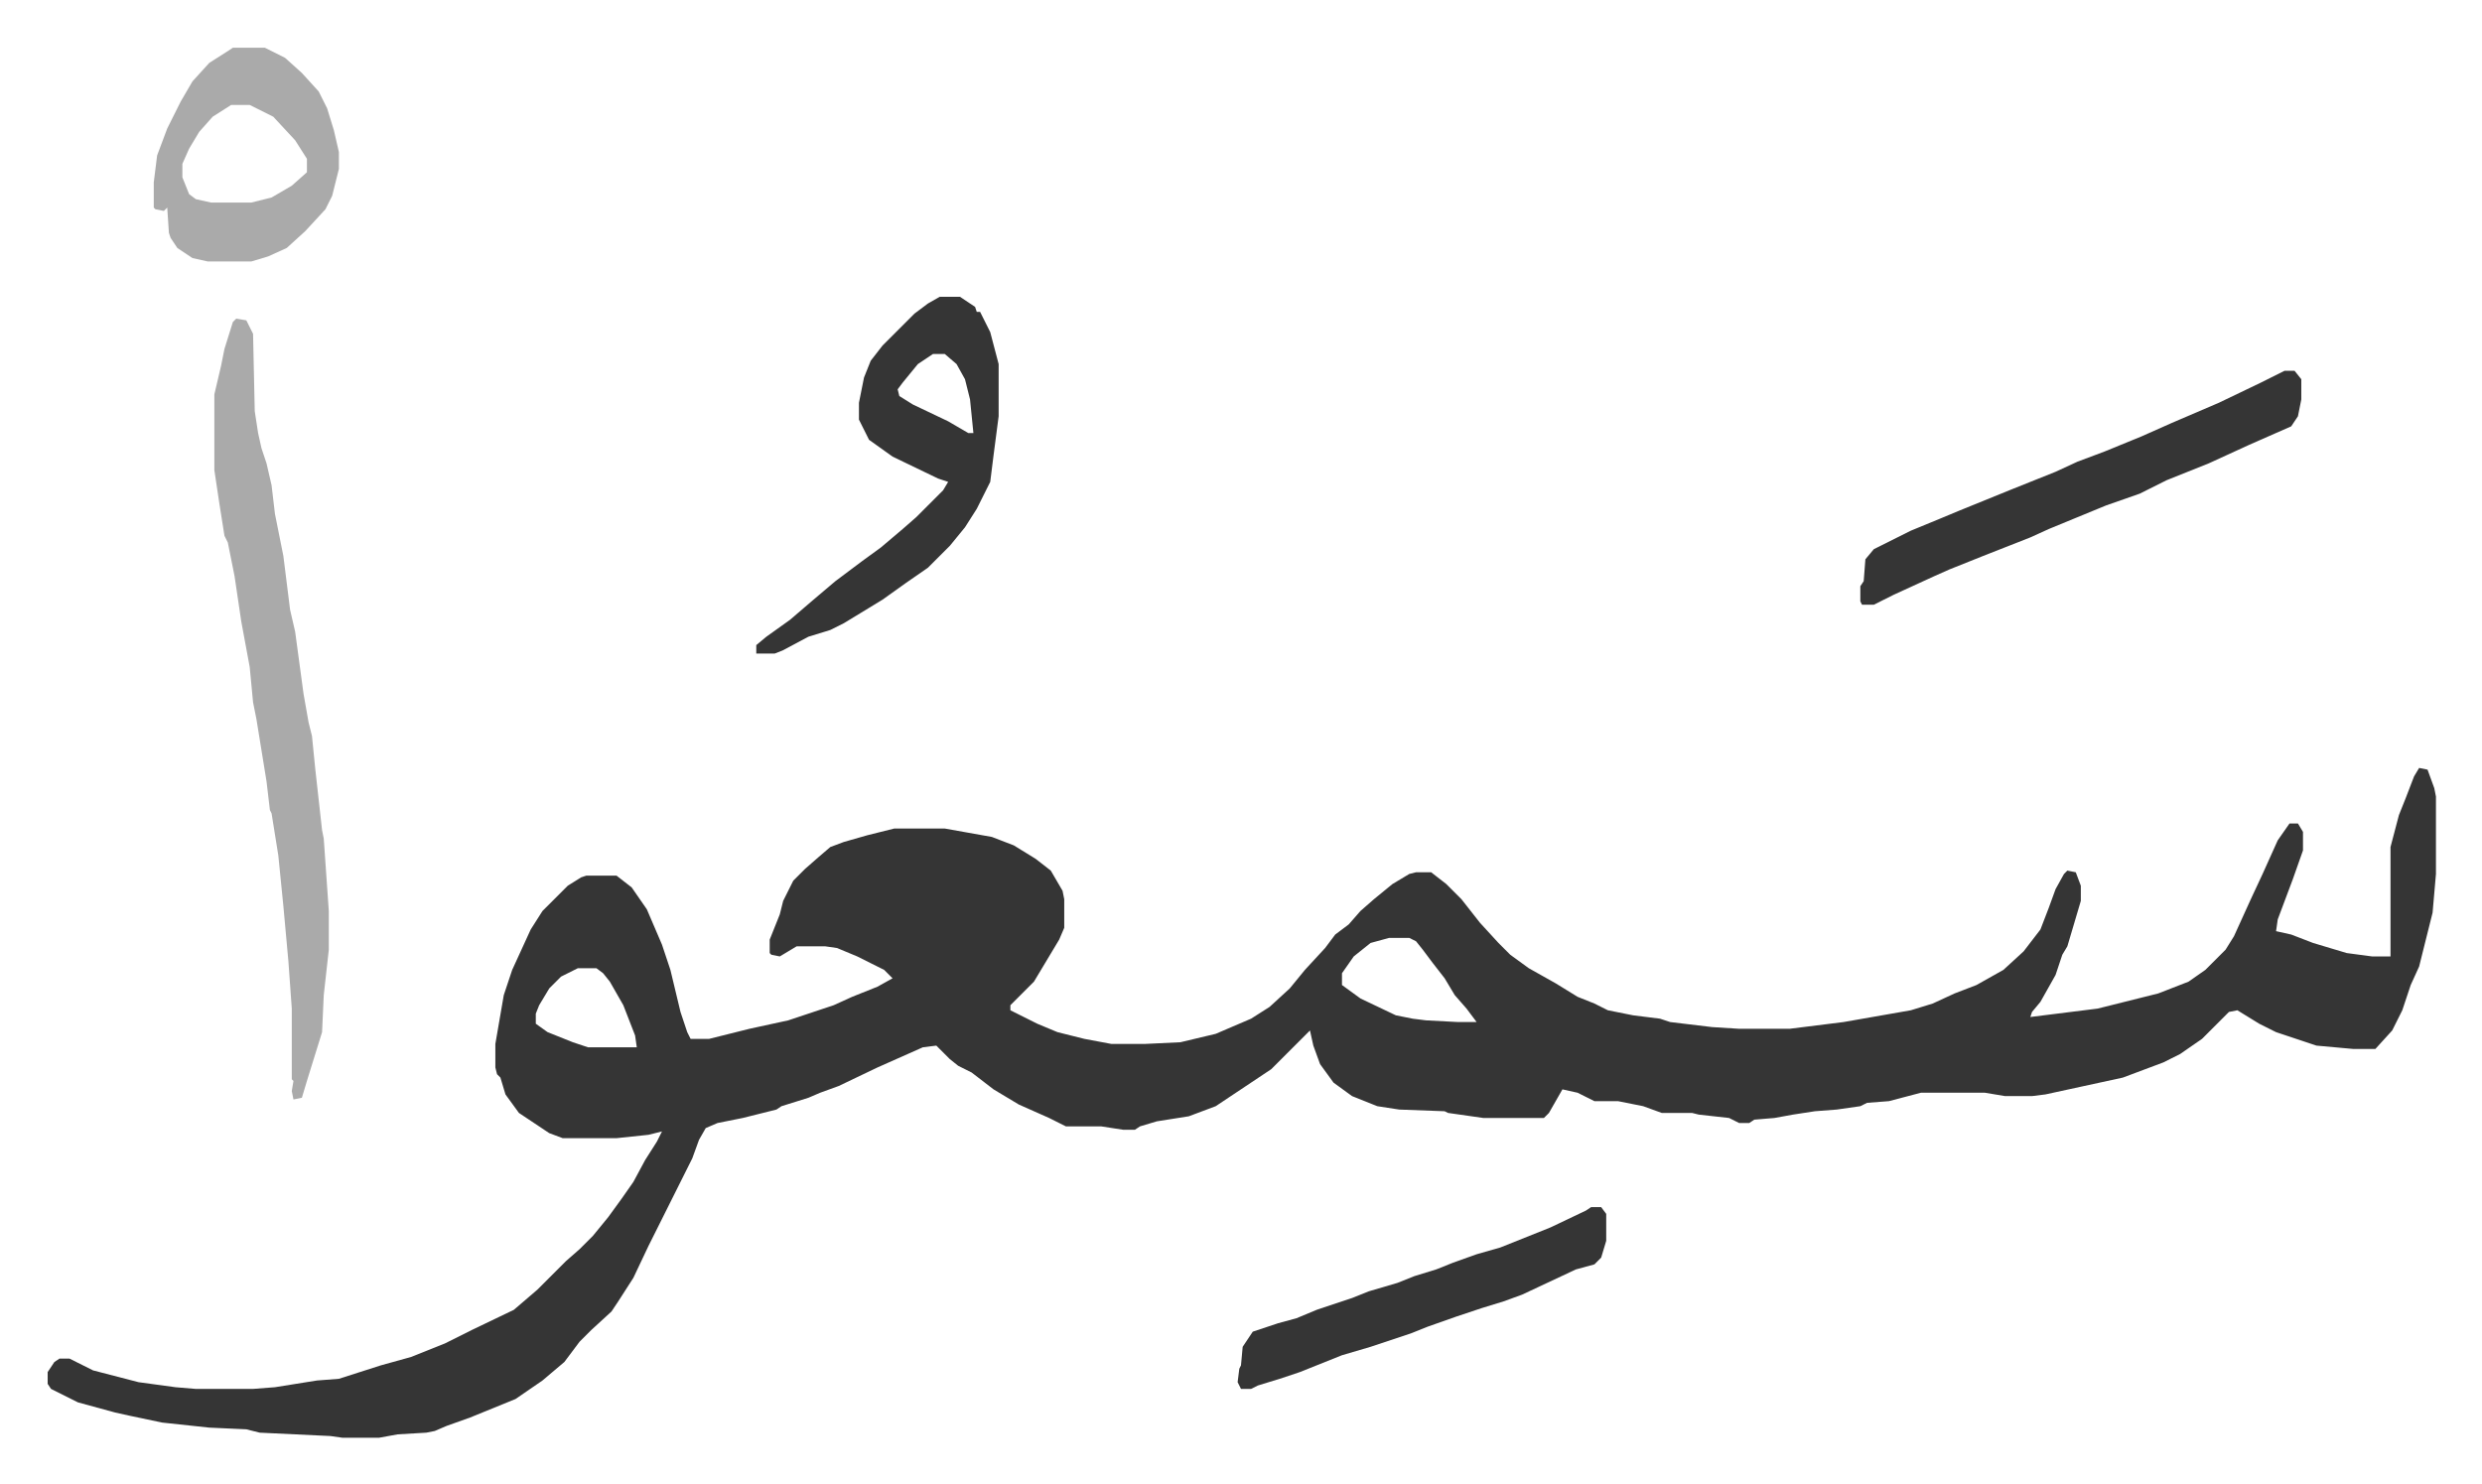 <svg xmlns="http://www.w3.org/2000/svg" role="img" viewBox="-28.36 324.64 1474.72 881.72"><path fill="#353535" id="rule_normal" d="M1409 781l5 1 4 11 1 5v46l-2 23-3 12-5 20-5 11-5 15-6 12-10 11h-13l-22-2-15-5-9-3-10-5-13-8-5 1-5 5-11 11-13 9-10 5-24 9-46 10-8 1h-16l-12-2h-38l-19 5-13 1-4 2-14 2-13 1-13 2-11 2-12 1-3 2h-6l-6-3-18-2-4-1h-18l-11-4-15-3h-14l-10-5-9-2-8 14-3 3h-36l-21-3-2-1-27-1-13-2-15-6-11-8-8-11-4-11-2-9-23 23-33 22-16 6-19 3-10 3-3 2h-7l-13-2h-21l-10-5-18-8-15-9-13-10-8-4-5-4-5-5-3-3-8 1-27 12-23 11-11 4-7 3-16 5-3 2-20 5-15 3-7 3-4 7-4 11-11 22-7 14-8 16-9 19-9 14-4 6-12 11-7 7-9 12-13 11-16 11-27 11-14 5-7 3-5 1-17 1-11 2h-22l-7-1-42-2-8-2-22-1-28-3-19-4-9-2-22-6-16-8-2-3v-7l4-6 3-2h6l14 7 27 7 22 3 12 1h34l13-1 25-4 13-1 25-8 18-5 20-8 16-8 25-12 14-12 17-17 8-7 8-8 9-11 8-11 7-10 7-13 7-11 3-6-8 2-19 2h-32l-8-3-18-12-8-11-3-10-2-2-1-4v-14l5-29 5-15 11-24 7-11 10-10 5-5 8-5 3-1h18l9 7 9 13 9 21 5 15 6 25 4 12 2 4h11l24-6 23-5 27-9 11-5 15-6 9-5-5-5-16-8-12-5-7-1h-17l-10 6-5-1-1-1v-8l6-15 2-8 6-12 7-7 8-7 7-6 8-3 14-4 16-4h30l28 5 13 5 13 8 9 7 7 12 1 5v17l-3 7-9 15-6 10-9 9-5 5v3l16 8 12 5 16 4 16 3h20l21-1 21-5 21-9 11-7 12-11 9-11 12-13 6-8 8-6 7-8 8-7 11-9 10-6 4-1h9l9 7 9 9 11 14 11 12 7 7 11 8 16 9 13 8 10 4 8 4 15 3 16 2 6 2 25 3 16 1h30l32-4 40-7 13-4 13-6 13-5 16-9 12-11 10-13 5-13 4-11 5-9 2-2 5 1 3 8v9l-8 27-3 5-4 12-9 16-5 6-1 3 40-5 36-9 18-7 10-7 12-12 5-8 10-22 7-15 9-20 7-10h5l3 5v11l-6 17-6 16-3 8-1 7 9 2 13 5 20 6 15 2h11v-65l5-19 4-10 5-13zM797 882l-11 3-10 8-7 10v7l11 8 21 10 10 2 8 1 19 1h11l-6-8-7-8-6-10-7-9-6-8-4-5-4-2zm-482 18l-10 5-7 7-6 10-2 5v6l7 5 15 6 9 3h29l-1-7-7-18-8-14-4-5-4-3z"/><path fill="#aaa" id="rule_hamzat_wasl" d="M112 514l6 1 4 8 1 46 2 13 2 9 3 9 3 13 2 17 5 25 4 32 3 13 5 37 3 17 2 8 2 20 4 36 1 5 3 43v23l-3 27-1 22-9 29-3 10-5 1-1-5 1-6-1-1v-42l-2-28-3-33-3-30-4-25-1-2-2-17-6-37-2-10-2-21-5-27-4-27-4-20-2-4-3-19-3-20v-45l4-17 2-10 5-16z"/><path fill="#353535" id="rule_normal" d="M530 501h12l9 6 1 3h2l6 12 5 19v31l-3 23-2 16-8 16-7 11-9 11-13 13-13 9-14 10-23 14-8 4-13 4-15 8-5 2h-11v-5l6-5 14-10 14-12 13-11 16-12 11-8 13-11 8-7 16-16 3-5-6-2-27-13-14-10-6-12v-10l3-15 4-10 7-9 19-19 8-6zm-4 34l-9 6-9 11-3 4 1 4 8 5 21 10 12 7h3l-2-20-3-12-5-9-7-6zm803 10h6l4 5v12l-2 10-4 6-25 11-24 11-15 6-10 4-16 8-20 7-17 7-17 7-11 5-28 11-20 8-9 4-24 11-12 6h-7l-1-2v-9l2-3 1-13 5-6 22-11 17-7 12-5 32-13 25-10 13-6 16-6 22-9 18-8 28-12 25-12z"/><path fill="#aaa" id="rule_hamzat_wasl" d="M110 353h19l12 6 10 9 10 11 5 10 4 13 3 13v10l-4 16-4 8-12 13-11 10-11 5-10 3H95l-9-2-9-6-4-6-1-3-1-15-2 2-5-1-1-1v-15l2-16 6-16 8-16 7-12 10-11 11-7zm-1 34l-11 7-8 9-6 10-4 9v8l4 10 4 3 9 2h24l12-3 12-7 9-8v-8l-7-11-13-14-14-7z"/><path fill="#353535" id="rule_normal" d="M917 1042h6l3 4v16l-3 10-4 4-11 3-32 15-11 4-13 4-15 5-17 6-10 4-24 8-17 5-25 10-12 4-13 4-4 2h-6l-2-4 1-8 1-2 1-11 6-9 15-5 11-3 12-5 21-7 10-4 17-5 10-4 13-4 10-4 14-5 14-4 10-4 20-8 21-10z"/></svg>
